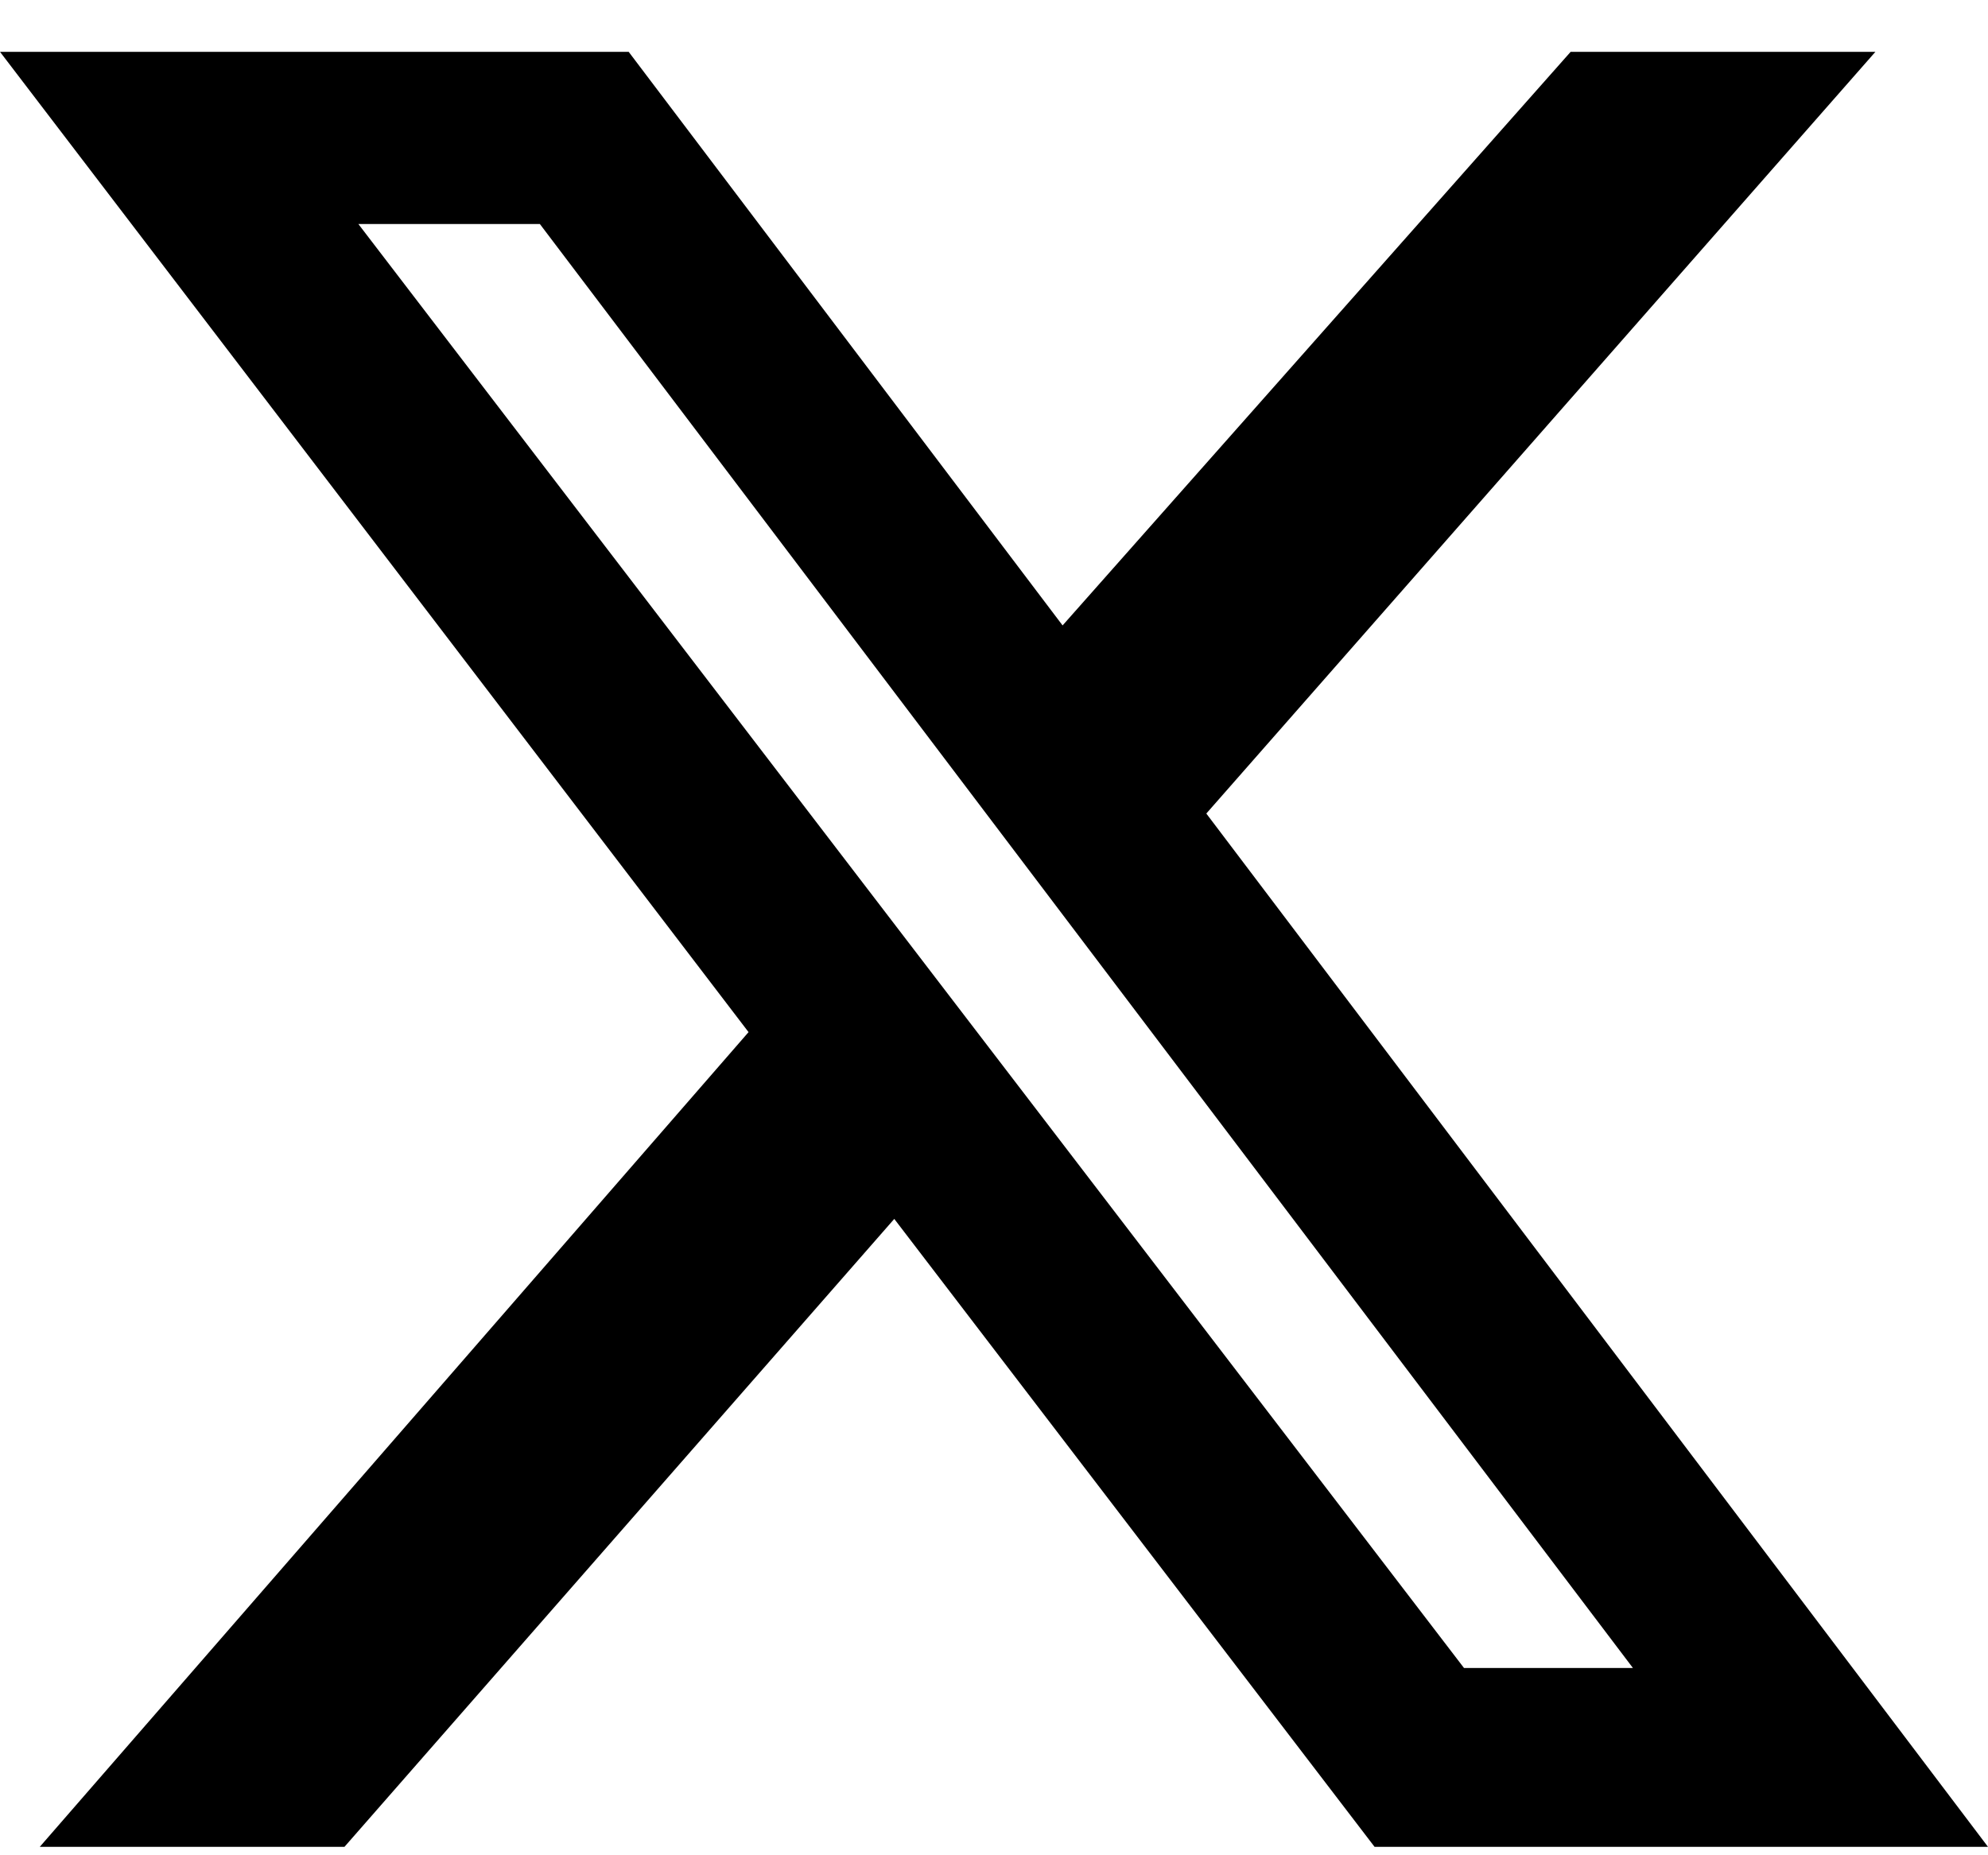 <svg width="30" height="28" viewBox="0 0 30 28" fill="none" xmlns="http://www.w3.org/2000/svg">
<path d="M23.702 0.782H28.301L18.204 12.278L30 27.873H20.743L13.495 18.396L5.198 27.873H0.6L11.296 15.577L0 0.782H9.487L16.035 9.439L23.702 0.782ZM22.093 25.174H24.642L8.147 3.381H5.408L22.093 25.174Z" fill="black"/>
</svg>
